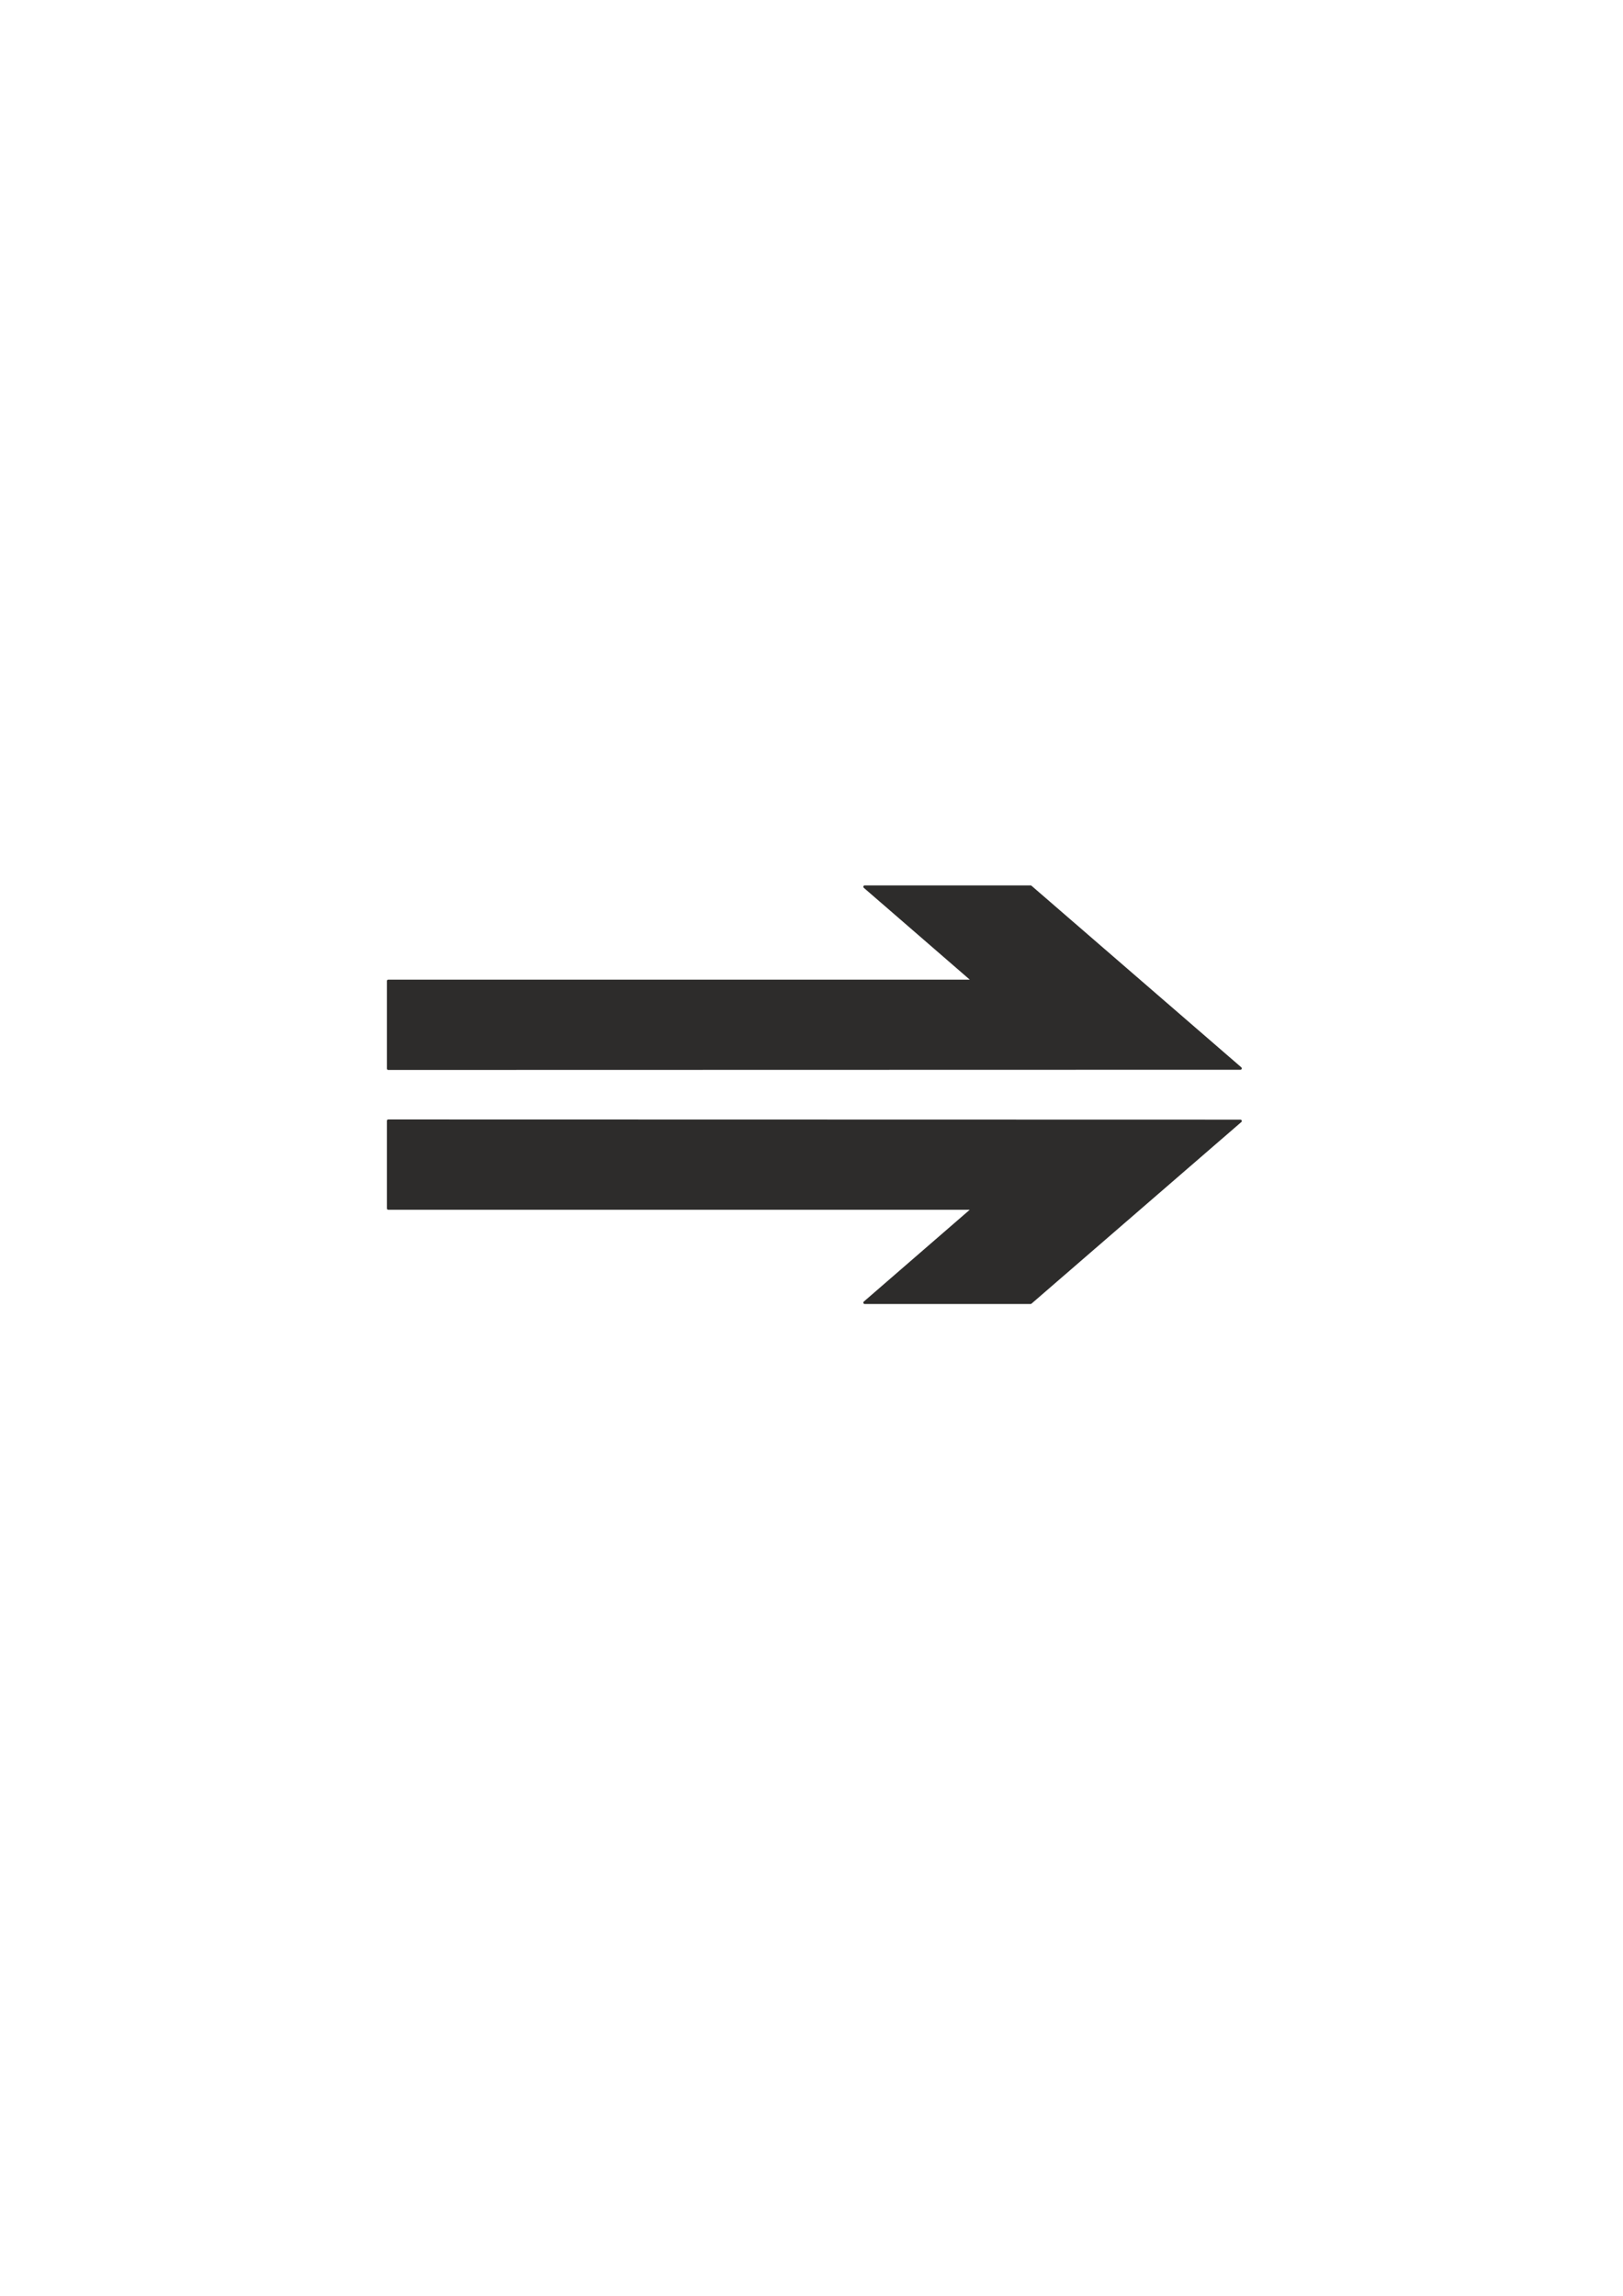 <?xml version="1.0" encoding="utf-8"?>
<!-- Created by UniConvertor 2.0rc4 (https://sk1project.net/) -->
<svg xmlns="http://www.w3.org/2000/svg" height="841.89pt" viewBox="0 0 595.276 841.89" width="595.276pt" version="1.1" xmlns:xlink="http://www.w3.org/1999/xlink" id="d320601e-f612-11ea-bbbc-dcc15c148e23">

<g>
	<path style="stroke-linejoin:round;stroke:#2d2c2b;stroke-linecap:round;stroke-miterlimit:10.433;stroke-width:1.008;fill:#2d2c2b;" d="M 142.406,391.857 L 142.406,359.745 357.038,359.745 317.15,325.185 377.99,325.185 454.958,391.785 142.406,391.857 Z M 142.406,411.009 L 142.406,443.121 357.038,443.121 317.15,477.681 377.99,477.681 454.958,411.081 142.406,411.009 Z" />
</g>
</svg>